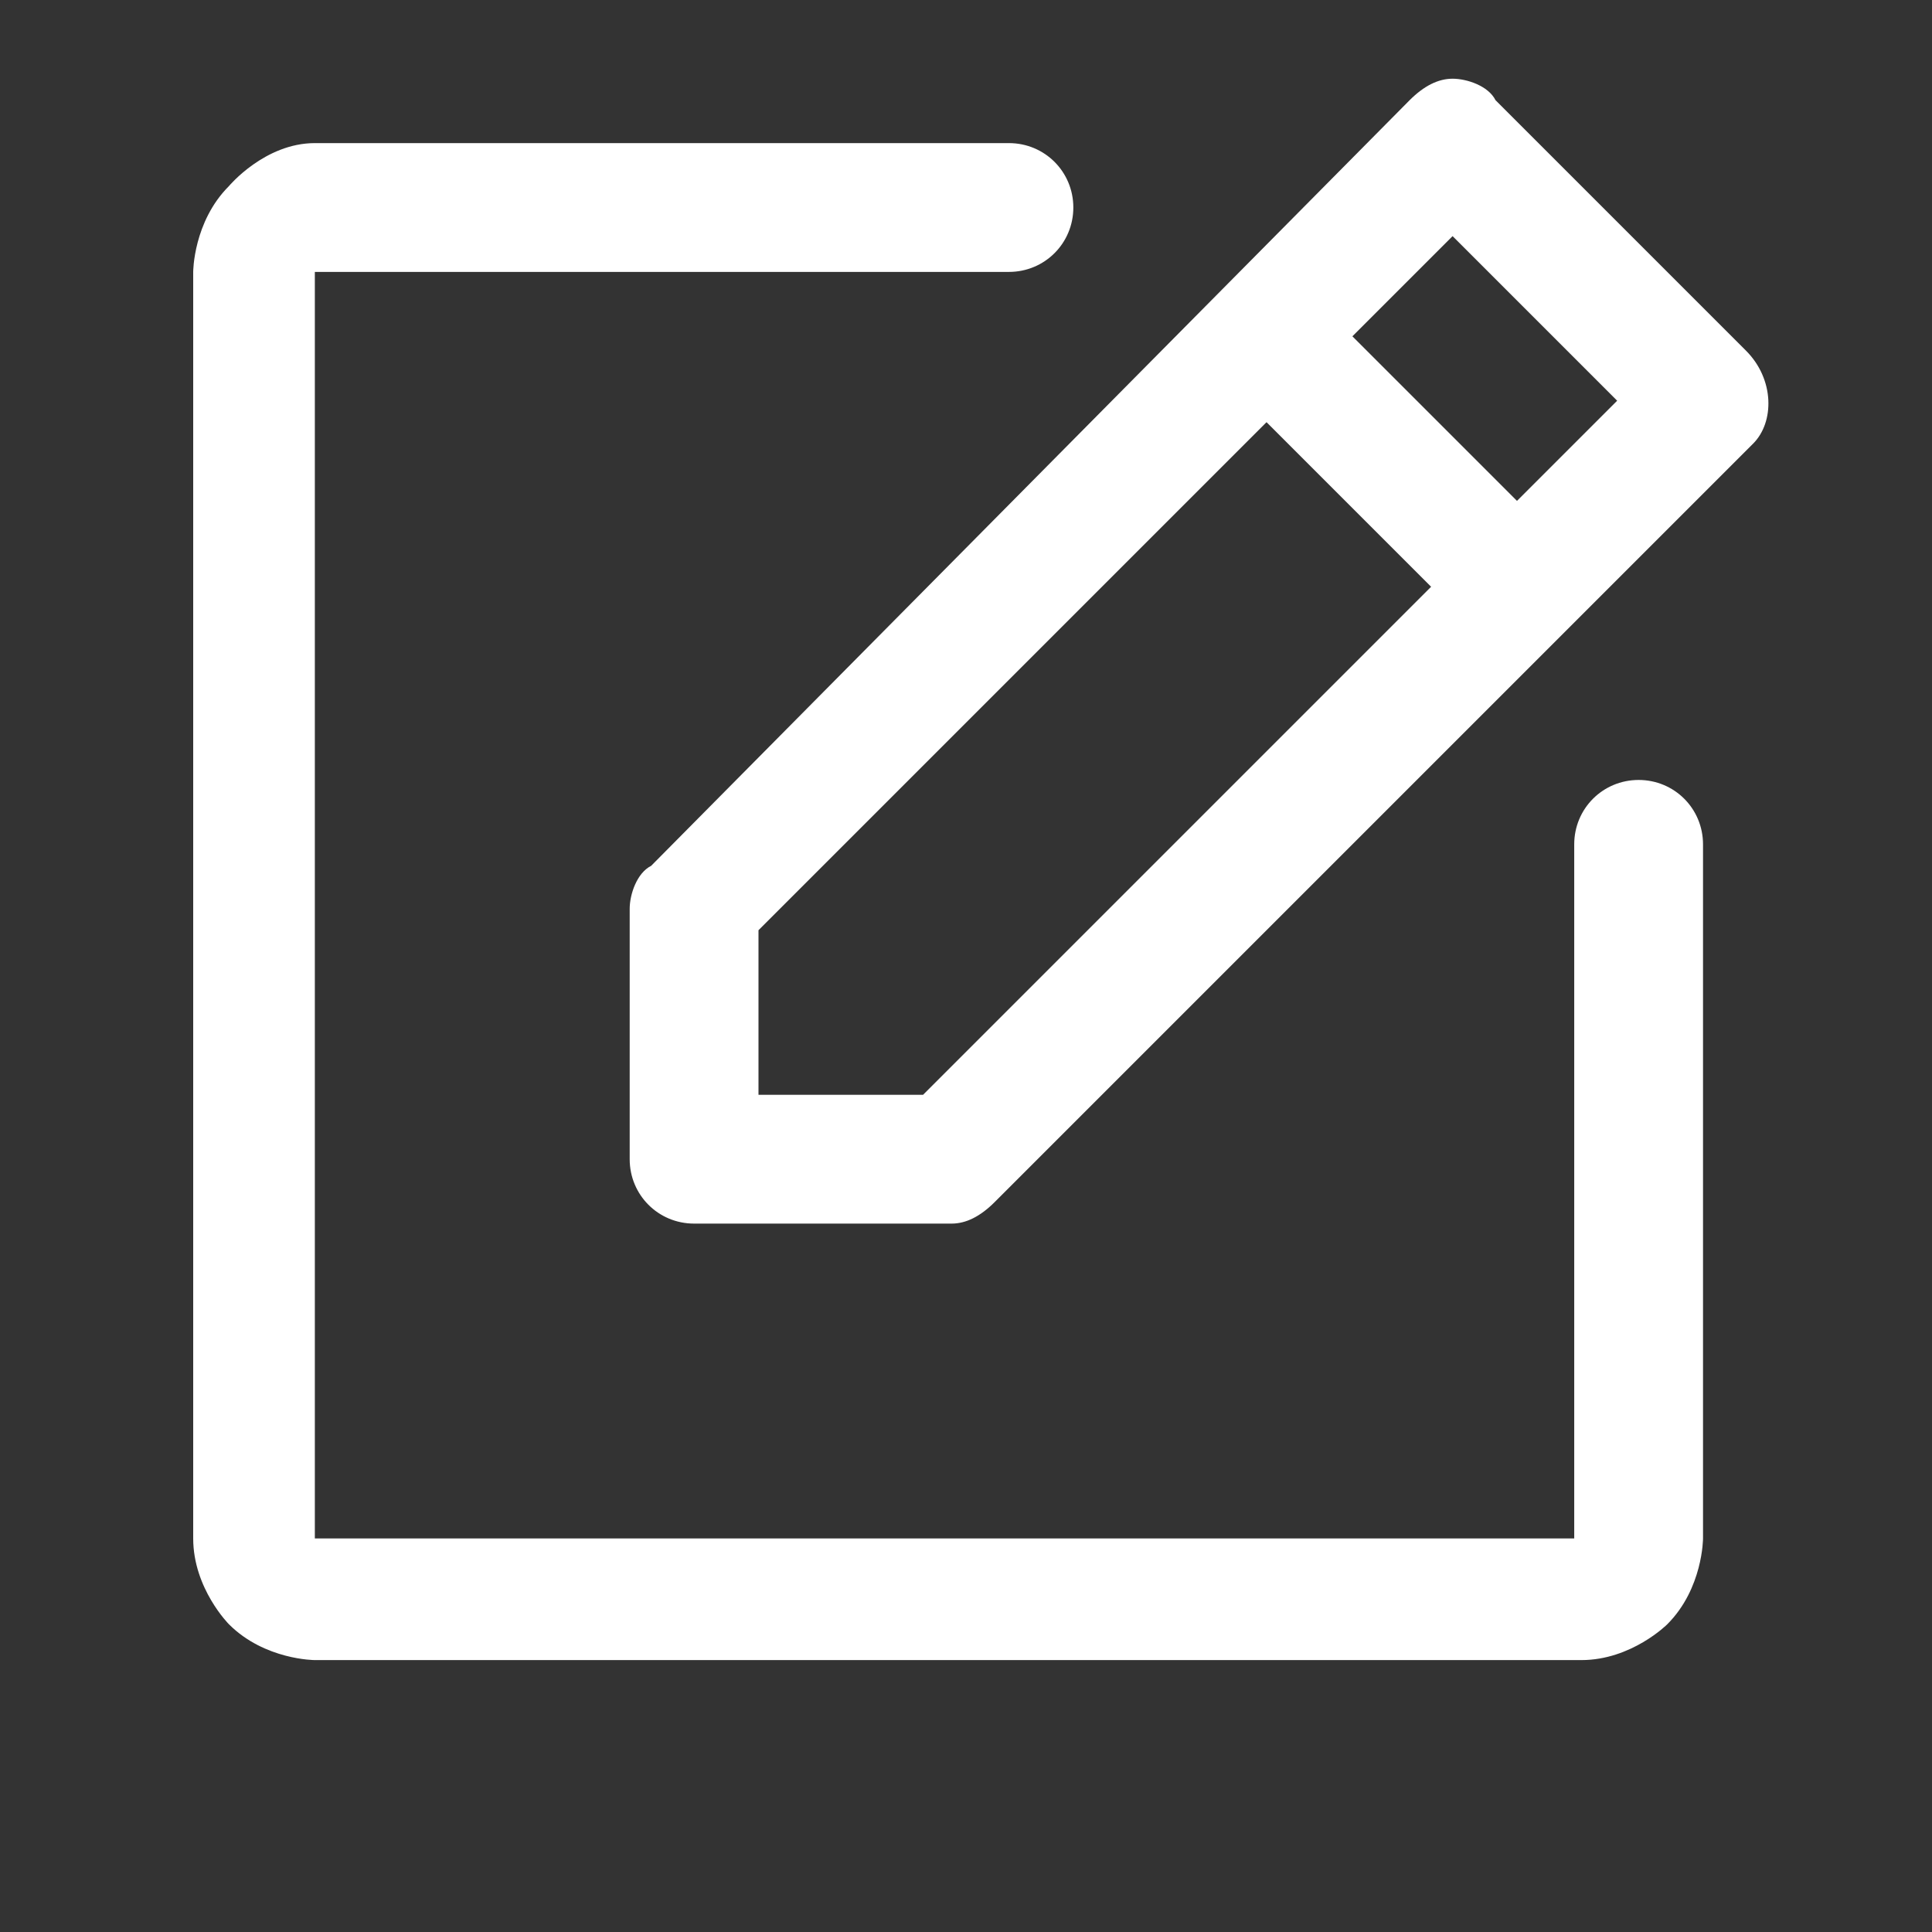 <?xml version="1.0" encoding="UTF-8"?>
<!-- Generator: Adobe Illustrator 26.5.0, SVG Export Plug-In . SVG Version: 6.00 Build 0)  -->
<svg xmlns="http://www.w3.org/2000/svg" xmlns:xlink="http://www.w3.org/1999/xlink" version="1.1" id="Layer_1" x="0px" y="0px" viewBox="0 0 27 27" style="enable-background:new 0 0 27 27;" xml:space="preserve">
<rect x="0" y="0" width="27" height="27" fill="#333333" stroke="none"/>
<style type="text/css">
	.st0{fill-rule:evenodd;clip-rule:evenodd;fill:#FFFFFF;}
	.st1{fill:#FFFFFF;}
</style>
<path class="st0" d="M24.5,6.2L13.9,16.8c-0.2,0.2-0.4,0.3-0.6,0.3H9.7c-0.5,0-0.9-0.4-0.9-0.9v-3.5c0-0.2,0.1-0.5,0.3-0.6L19.7,1.4  c0.2-0.2,0.4-0.3,0.6-0.3c0.2,0,0.5,0.1,0.6,0.3l3.5,3.5C24.8,5.3,24.8,5.9,24.5,6.2z M20.3,3.3l2.3,2.3l-9.7,9.7h-2.3V13L20.3,3.3z  "></path>
<path class="st1" d="M20.6,8.8C20.8,9,21,9.1,21.2,9.1c0,0,0,0,0,0c0.2,0,0.4-0.1,0.6-0.3c0.2-0.2,0.3-0.4,0.3-0.6S22,7.8,21.8,7.6  l-3.5-3.5c-0.2-0.2-0.4-0.3-0.6-0.3c-0.2,0-0.5,0.1-0.6,0.3c-0.2,0.2-0.3,0.4-0.3,0.6s0.1,0.5,0.3,0.6L20.6,8.8z"></path>
<path class="st1" d="M4.4,3.8h9.7c0.5,0,0.9-0.4,0.9-0.9S14.6,2,14.1,2H4.4C3.7,2,3.2,2.6,3.2,2.6C2.7,3.1,2.7,3.8,2.7,3.8v17.7  c0,0.7,0.5,1.2,0.5,1.2c0.5,0.5,1.2,0.5,1.2,0.5h17.7c0.7,0,1.2-0.5,1.2-0.5c0.5-0.5,0.5-1.2,0.5-1.2v-9.7c0-0.5-0.4-0.9-0.9-0.9  s-0.9,0.4-0.9,0.9v9.7H4.4V3.8z"></path>
</svg>
